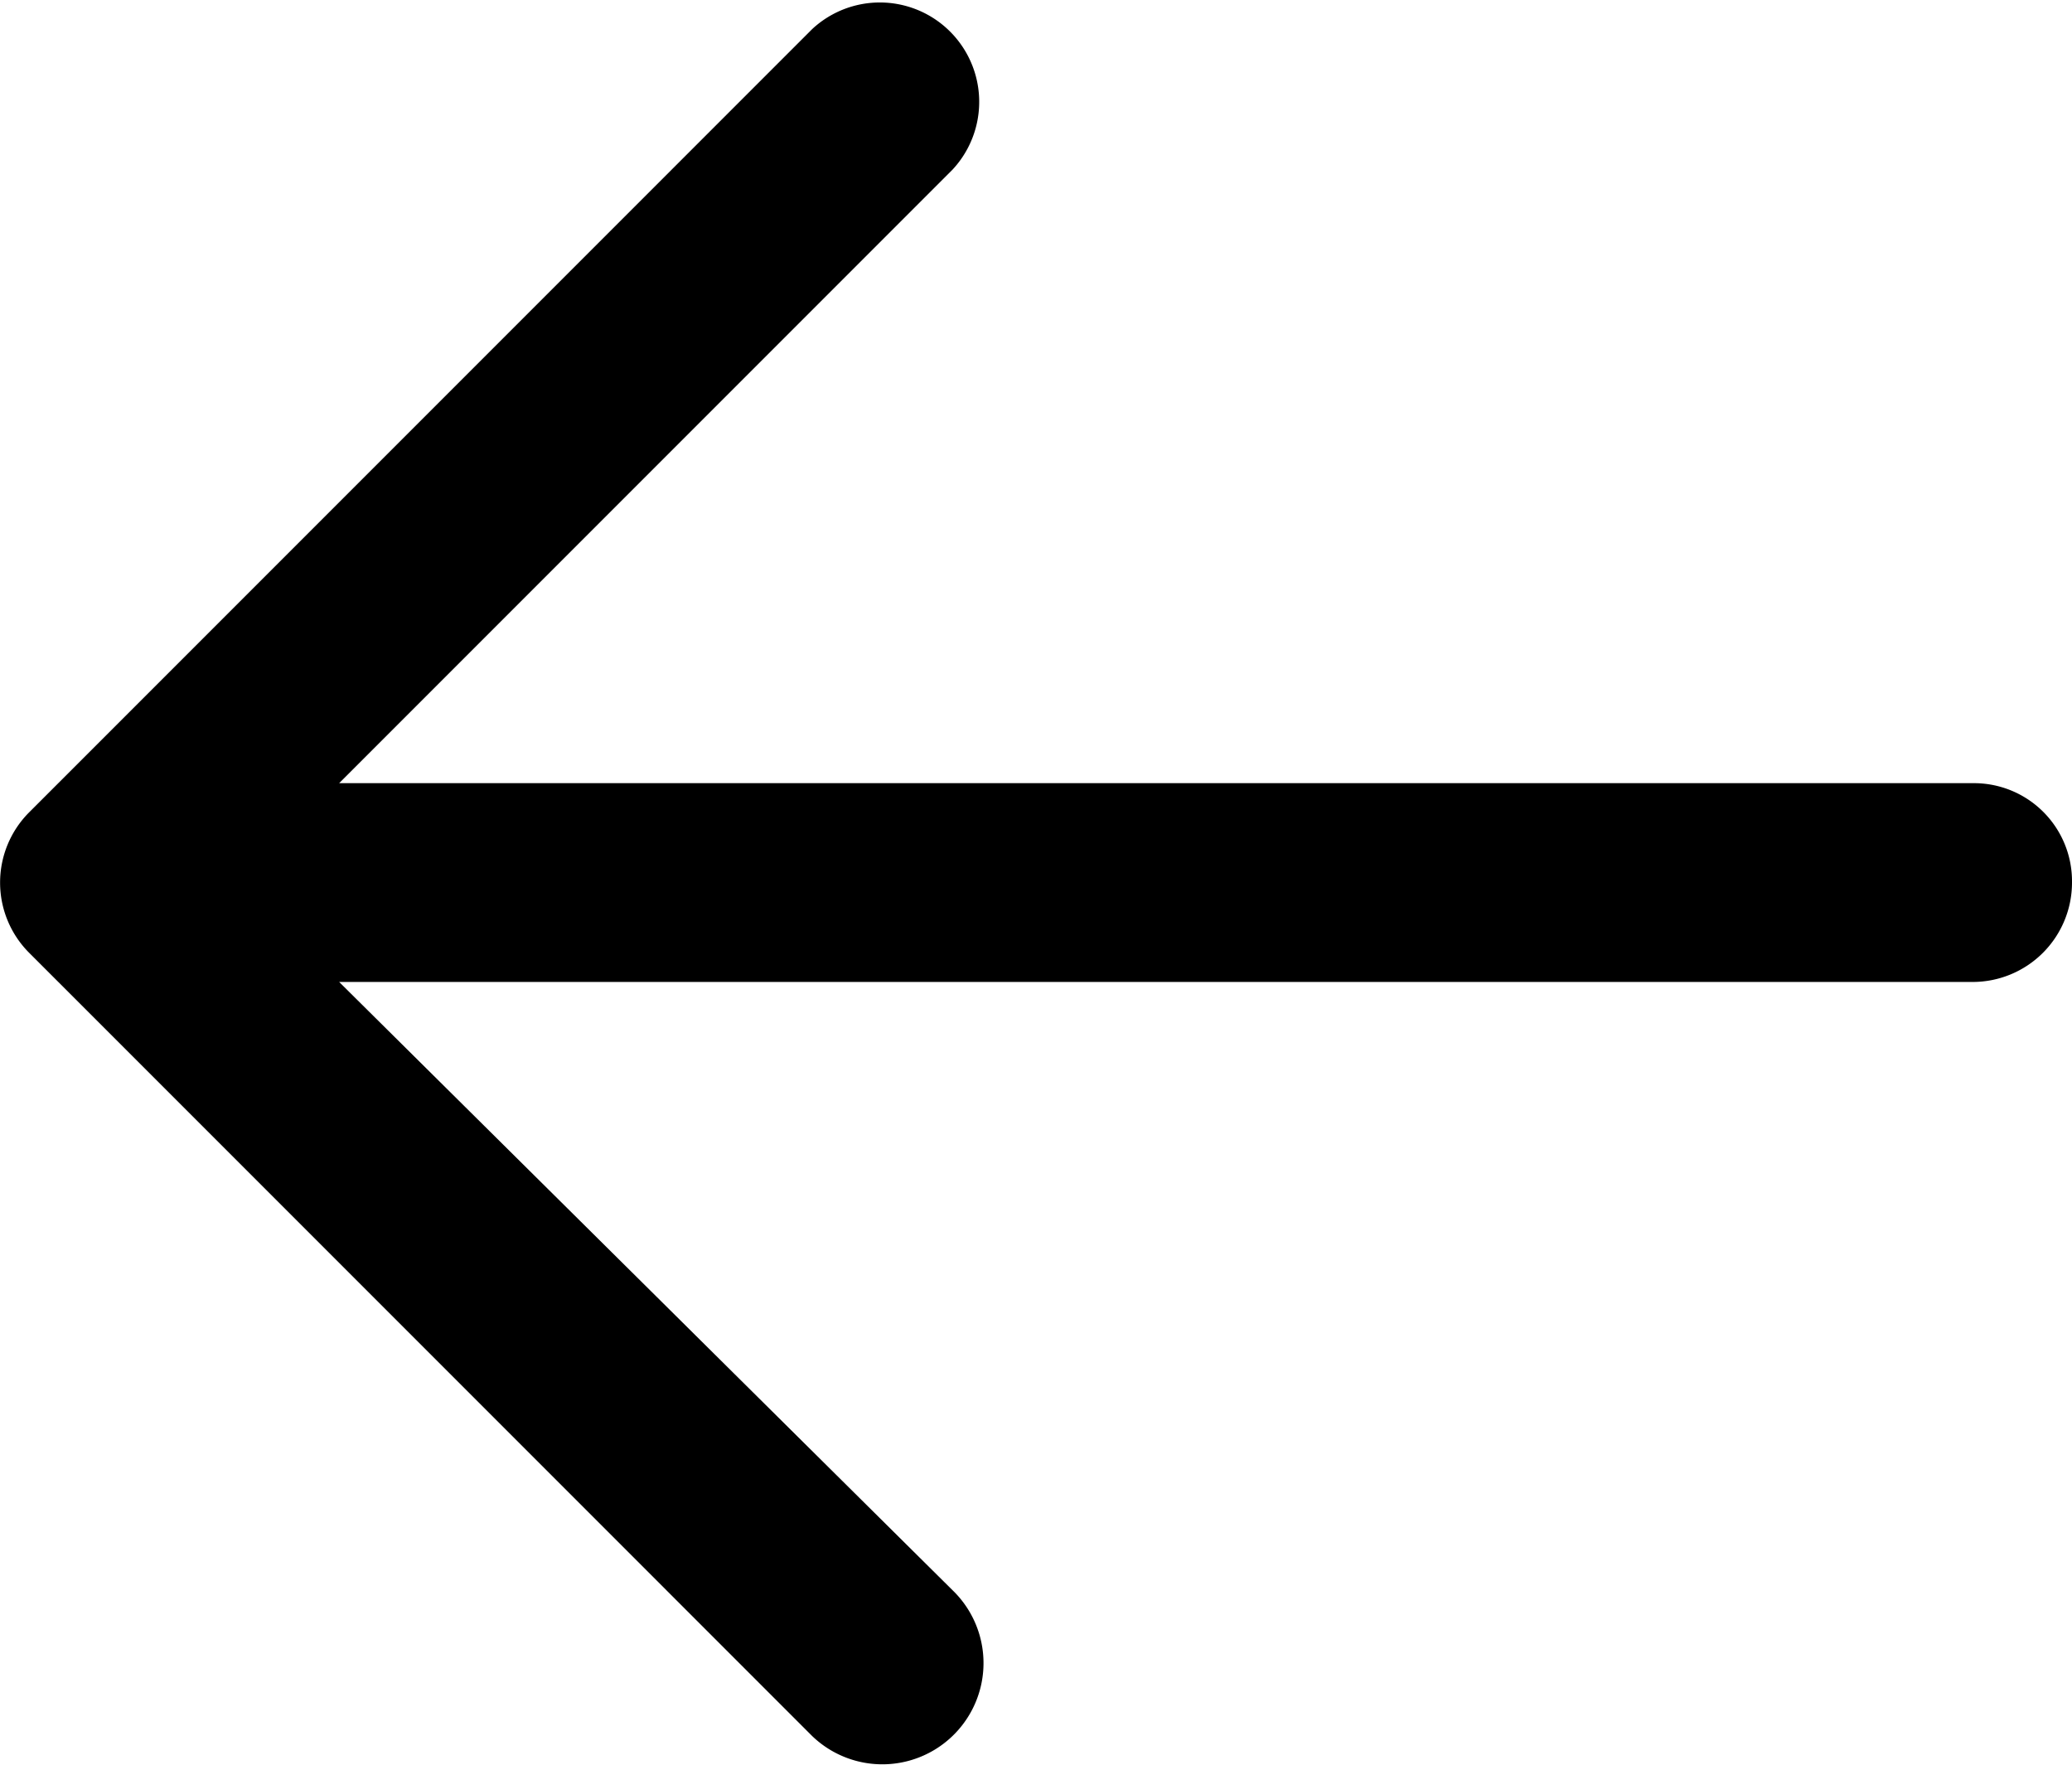 <svg xmlns="http://www.w3.org/2000/svg" viewBox="0 0 15.64 13.32"><defs><style>.cls-1{fill-rule:evenodd;}</style></defs><g id="Livello_2" data-name="Livello 2"><g id="Livello_1-2" data-name="Livello 1"><path class="cls-1" d="M15.64,6.66a.74.74,0,0,0-.75-.75H2.56L7.19,1.28A.75.75,0,0,0,6.13.22L.22,6.13a.75.75,0,0,0,0,1.06L6.13,13.1A.75.75,0,1,0,7.19,12L2.56,7.41H14.89A.75.75,0,0,0,15.64,6.66Z"/></g></g></svg>